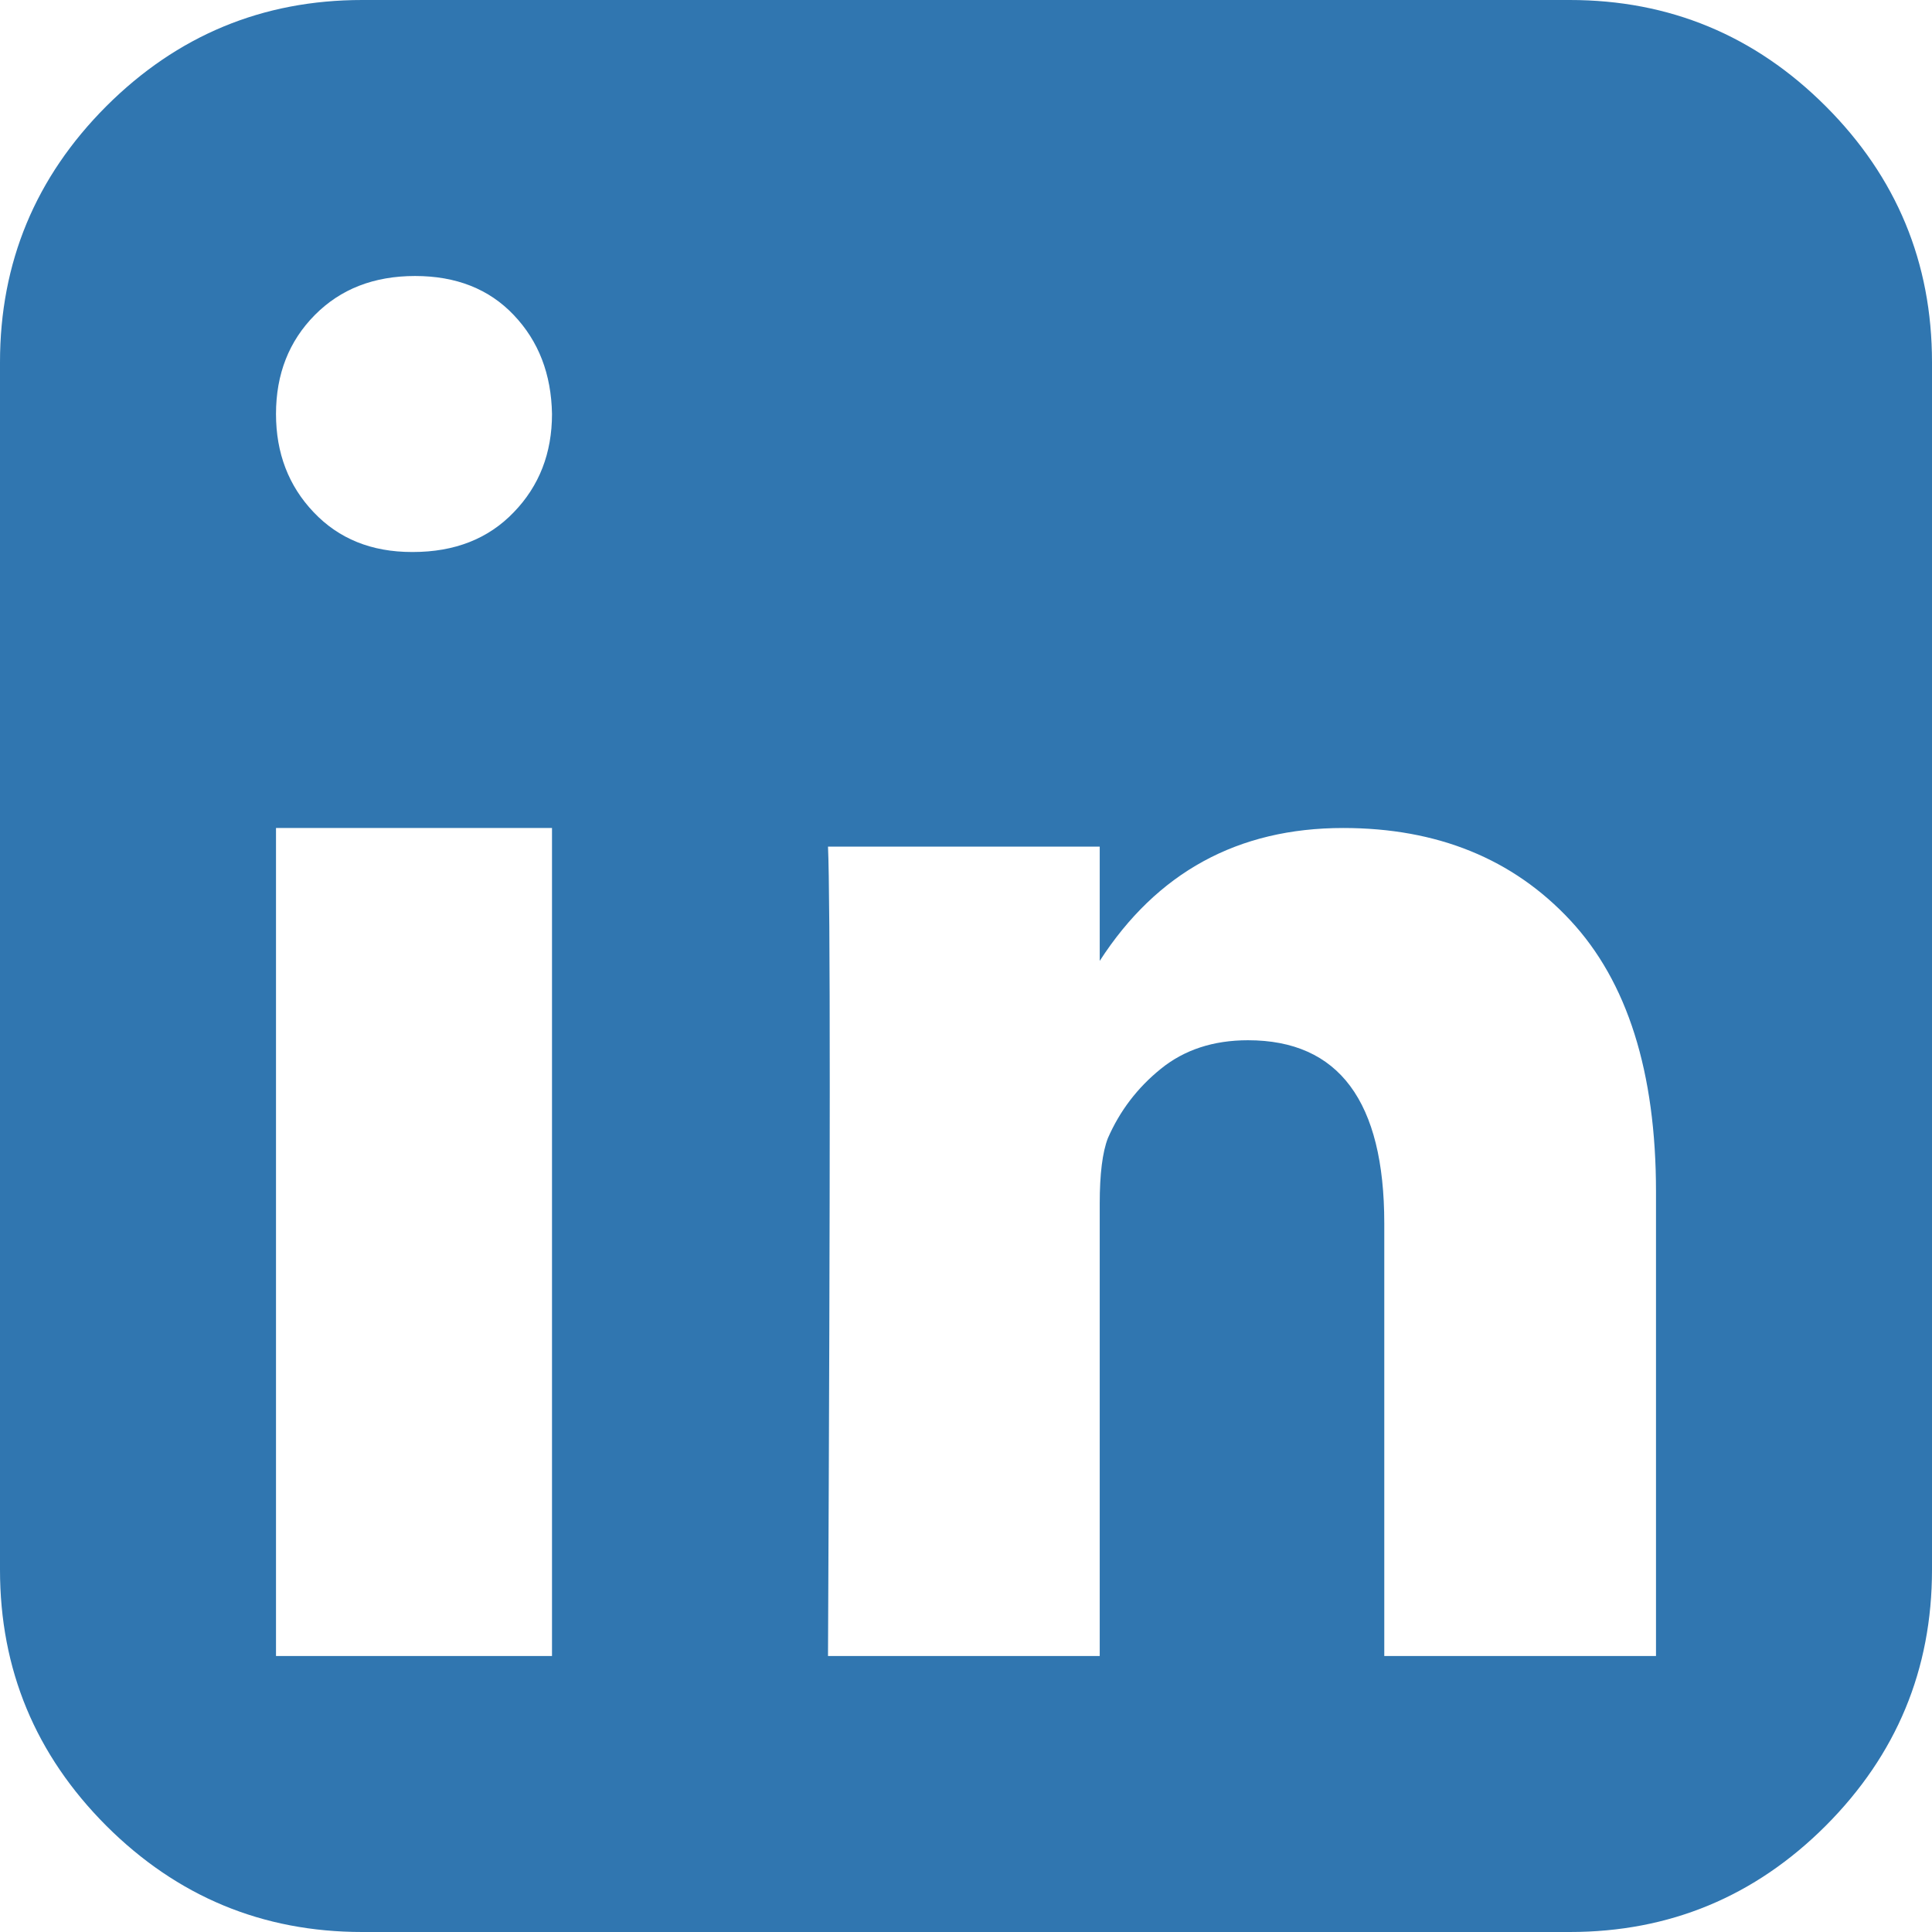 <?xml version="1.0" encoding="UTF-8"?>
<svg width="14px" height="14px" viewBox="0 0 14 14" version="1.1" xmlns="http://www.w3.org/2000/svg" xmlns:xlink="http://www.w3.org/1999/xlink">
    <!-- Generator: Sketch 53.2 (72643) - https://sketchapp.com -->
    <title>linkedin-sign</title>
    <desc>Created with Sketch.</desc>
    <g id="9---Pages-Publiques" stroke="none" stroke-width="1" fill="none" fill-rule="evenodd">
        <g id="N5---Page-about-us" transform="translate(-361, -1117)" fill="#3076B0" fill-rule="nonzero">
            <g id="Group-2" transform="translate(242, 920)">
                <path d="M132.23,197.77 C132.743,198.283 133,198.902 133,199.625 L133,208.375 C133,209.098 132.743,209.716 132.23,210.23 C131.717,210.743 131.098,211 130.375,211 L121.625,211 C120.902,211 120.284,210.743 119.77,210.23 C119.257,209.716 119,209.098 119,208.375 L119,199.625 C119,198.902 119.257,198.284 119.77,197.77 C120.284,197.257 120.902,197 121.625,197 L130.375,197 C131.098,197 131.717,197.257 132.23,197.77 Z M131,209 L131,209 L131,205.636 C131,204.769 130.793,204.113 130.378,203.668 C129.963,203.223 129.415,203 128.733,203 C127.97,203 127.383,203.322 126.969,203.963 L126.969,203.135 L125,203.135 C125.017,203.507 125.017,205.462 125,209 L126.969,209 L126.969,205.721 C126.969,205.507 126.989,205.349 127.028,205.248 C127.114,205.051 127.241,204.883 127.412,204.745 C127.582,204.607 127.793,204.538 128.043,204.538 C128.702,204.538 129.031,204.981 129.031,205.865 L129.031,209 L131,209 Z M122.723,200.712 C122.908,200.521 123,200.283 123,200 C122.995,199.711 122.903,199.472 122.723,199.283 C122.544,199.094 122.305,199 122.008,199 C121.71,199 121.468,199.094 121.281,199.283 C121.094,199.472 121,199.711 121,200 C121,200.283 121.091,200.521 121.273,200.712 C121.455,200.904 121.692,201 121.985,201 L121.992,201 C122.295,201 122.539,200.904 122.723,200.712 Z M121,209 L123,209 L123,203 L121,203 L121,209 Z" id="linkedin-sign"></path>
            </g>
        </g>
    </g>
</svg>